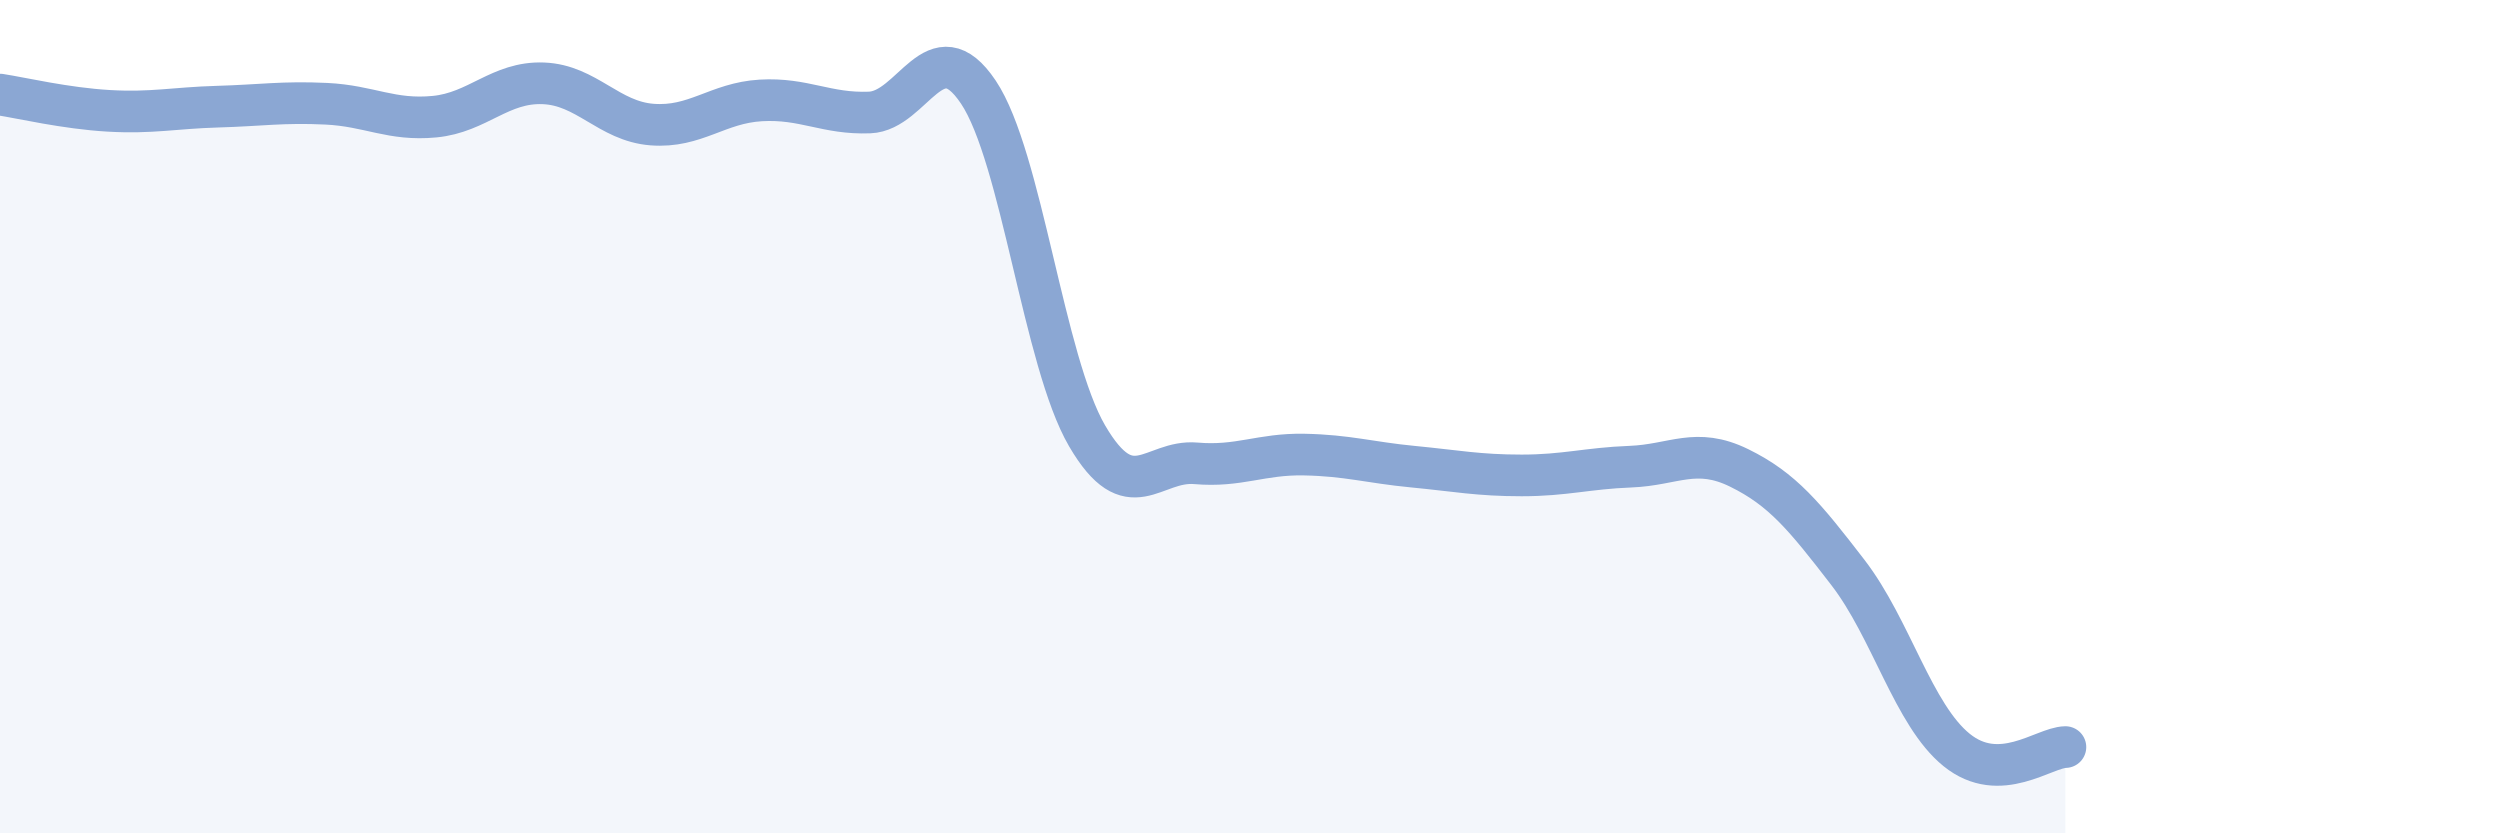 
    <svg width="60" height="20" viewBox="0 0 60 20" xmlns="http://www.w3.org/2000/svg">
      <path
        d="M 0,2.27 C 0.52,2.35 1.57,2.6 2.61,2.66 C 3.65,2.72 4.18,2.59 5.22,2.56 C 6.26,2.53 6.79,2.44 7.83,2.49 C 8.87,2.54 9.39,2.9 10.43,2.8 C 11.47,2.7 12,1.96 13.04,2 C 14.08,2.04 14.61,2.91 15.65,2.99 C 16.69,3.07 17.22,2.47 18.26,2.41 C 19.3,2.35 19.83,2.74 20.87,2.7 C 21.91,2.66 22.44,0.66 23.48,2.21 C 24.52,3.76 25.05,8.68 26.09,10.46 C 27.13,12.24 27.66,11.03 28.7,11.12 C 29.74,11.21 30.26,10.89 31.3,10.91 C 32.34,10.93 32.87,11.1 33.91,11.2 C 34.95,11.3 35.48,11.41 36.52,11.41 C 37.56,11.41 38.09,11.24 39.13,11.2 C 40.17,11.16 40.7,10.72 41.74,11.23 C 42.78,11.74 43.31,12.39 44.35,13.74 C 45.39,15.09 45.92,17.16 46.96,18 C 48,18.84 49.05,17.94 49.57,17.93L49.57 20L0 20Z"
        fill="#8ba7d3"
        opacity="0.1"
        stroke-linecap="round"
        stroke-linejoin="round"
      />
      <path
        d="M 0,2.27 C 0.52,2.35 1.57,2.6 2.61,2.66 C 3.65,2.72 4.18,2.59 5.22,2.56 C 6.26,2.53 6.79,2.44 7.83,2.49 C 8.87,2.54 9.39,2.9 10.43,2.8 C 11.47,2.7 12,1.96 13.04,2 C 14.08,2.04 14.61,2.91 15.65,2.99 C 16.69,3.07 17.22,2.47 18.26,2.41 C 19.3,2.35 19.83,2.74 20.87,2.7 C 21.91,2.66 22.44,0.66 23.48,2.21 C 24.52,3.76 25.05,8.68 26.09,10.46 C 27.13,12.24 27.66,11.03 28.7,11.12 C 29.74,11.21 30.26,10.89 31.3,10.91 C 32.34,10.93 32.87,11.1 33.91,11.2 C 34.95,11.3 35.48,11.41 36.52,11.41 C 37.56,11.41 38.09,11.24 39.13,11.2 C 40.17,11.16 40.7,10.72 41.74,11.23 C 42.78,11.74 43.31,12.39 44.35,13.74 C 45.39,15.09 45.92,17.16 46.96,18 C 48,18.84 49.05,17.94 49.57,17.93"
        stroke="#8ba7d3"
        stroke-width="1"
        fill="none"
        stroke-linecap="round"
        stroke-linejoin="round"
      />
    </svg>
  